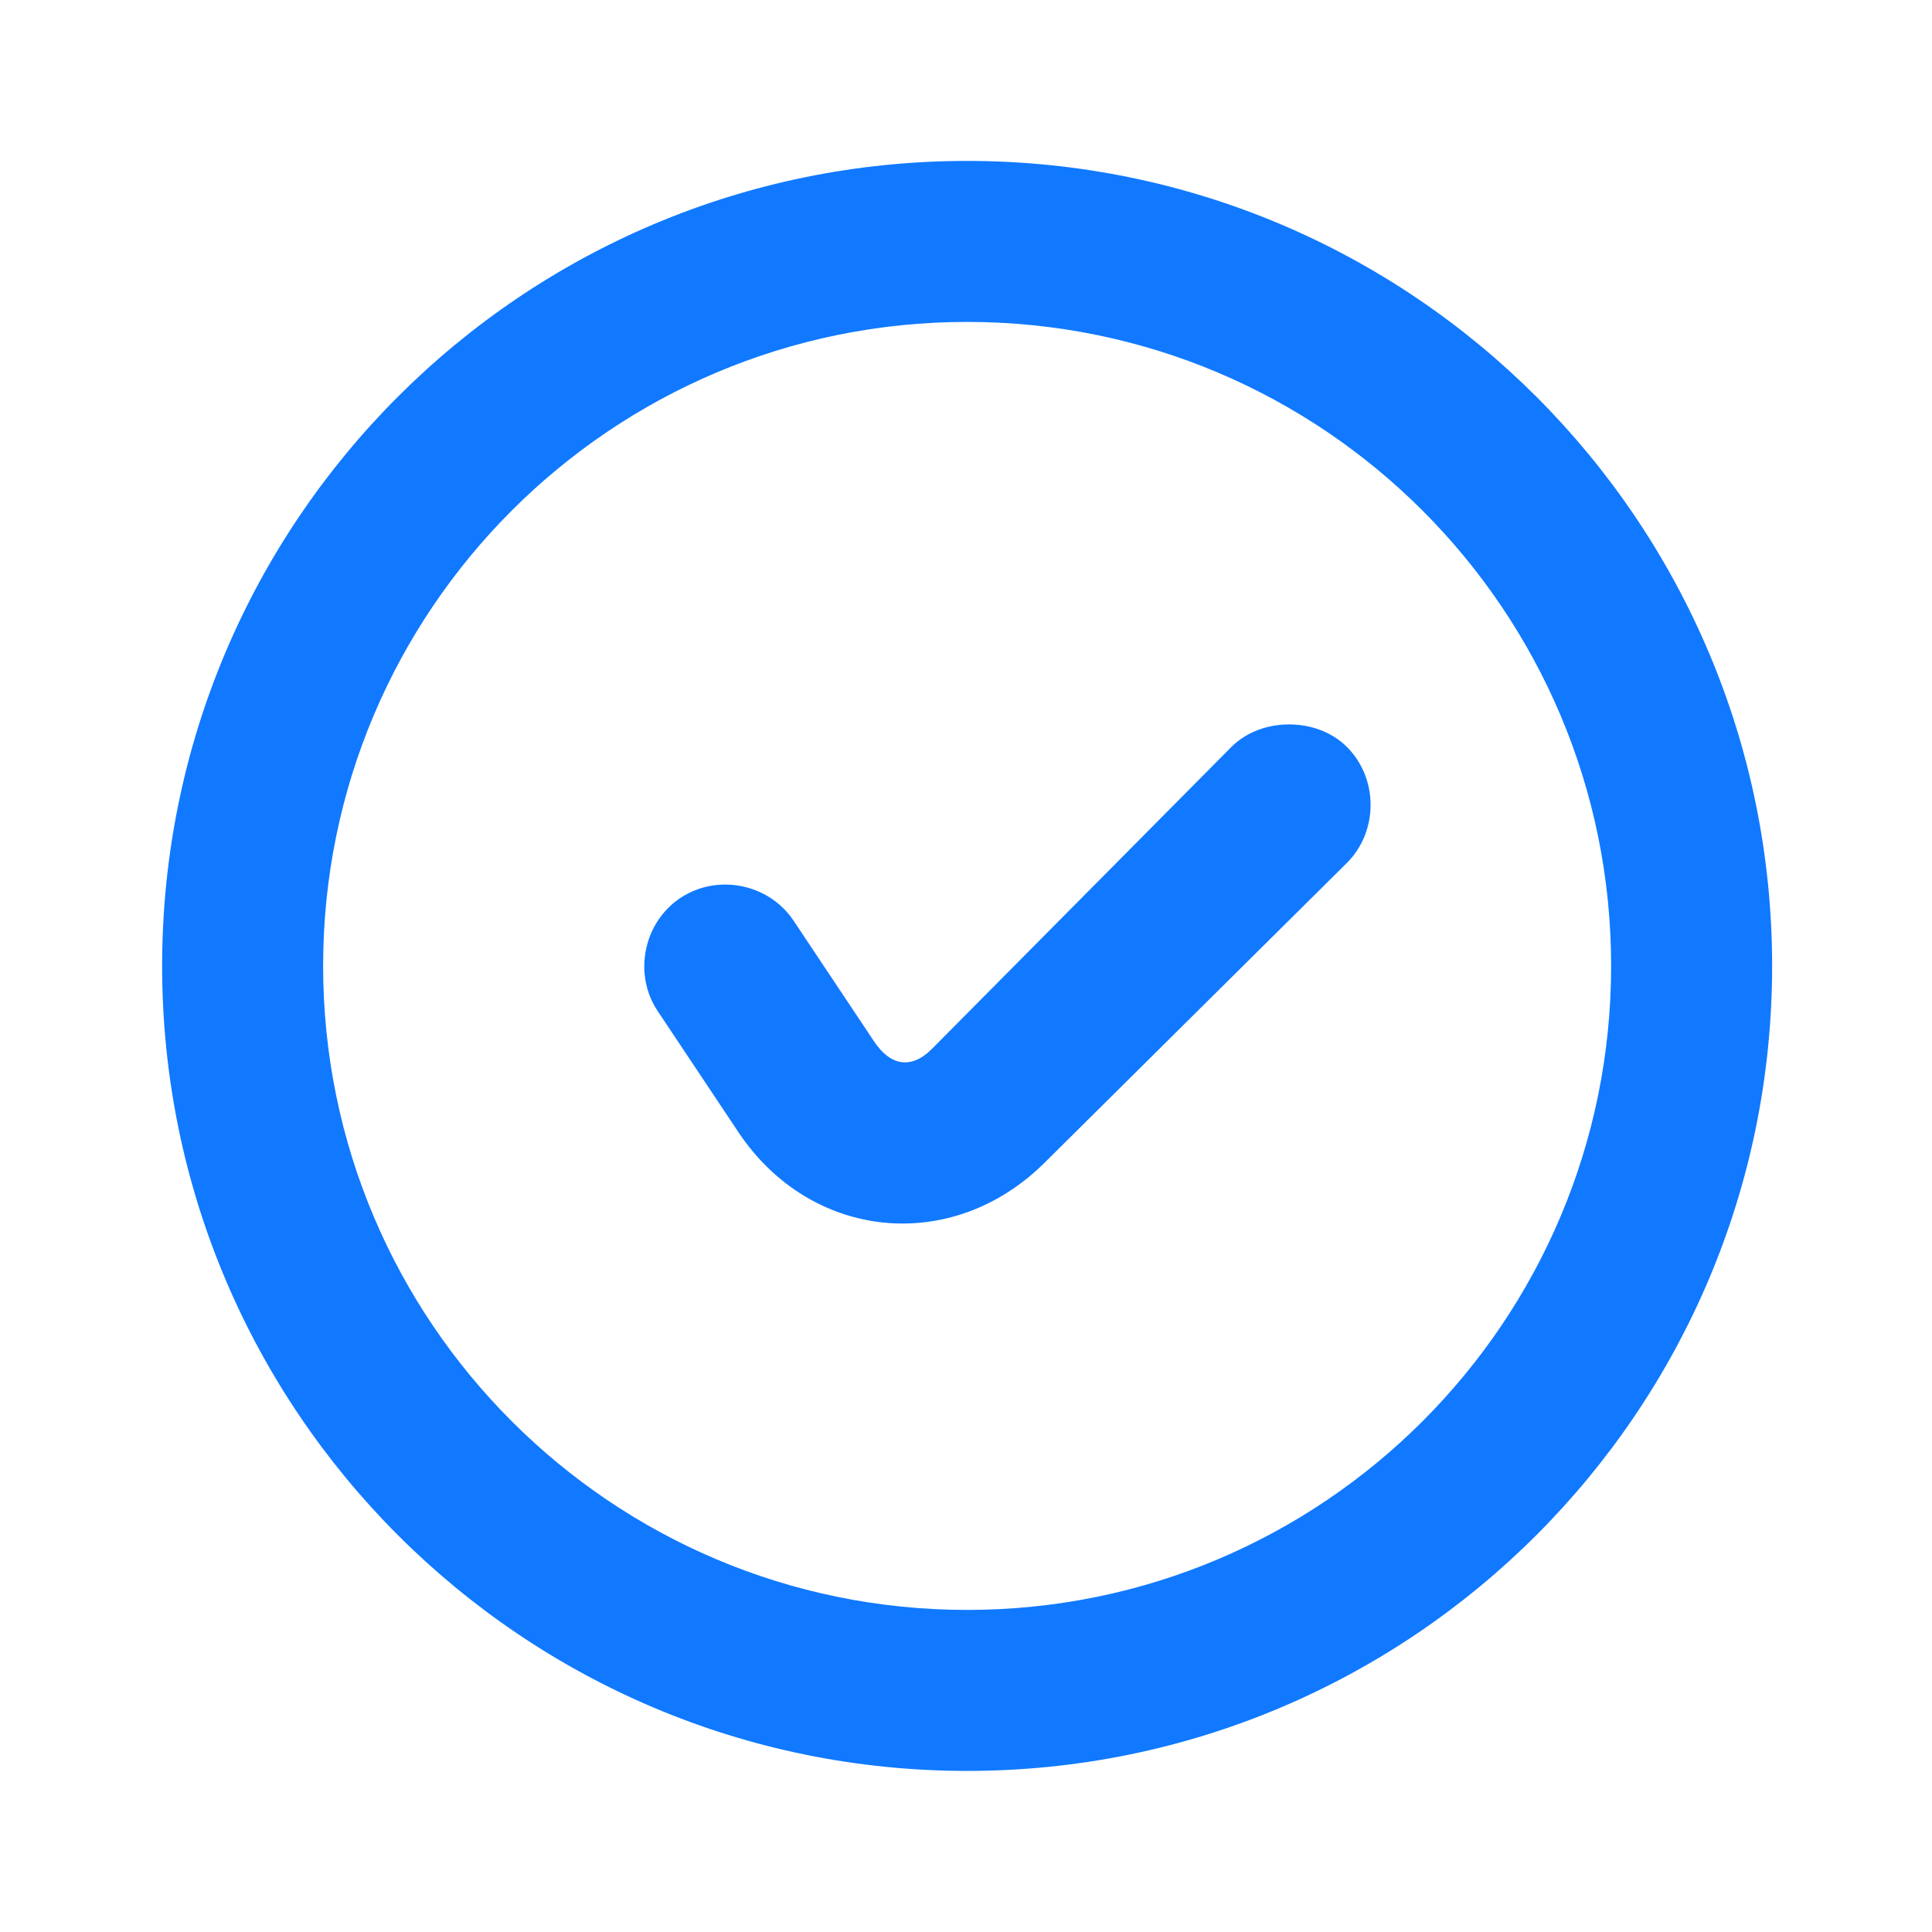 <svg width="48" height="48" viewBox="0 0 48 48" fill="none" xmlns="http://www.w3.org/2000/svg">
<path d="M24.028 3.998C12.983 3.998 4.028 12.952 4.028 23.998C4.028 35.044 12.983 43.998 24.028 43.998C35.074 43.998 44.028 35.044 44.028 23.998C44.028 12.952 35.074 3.998 24.028 3.998ZM24.028 7.998C32.865 7.998 40.028 15.162 40.028 23.998C40.028 32.834 32.865 39.998 24.028 39.998C15.192 39.998 8.028 32.834 8.028 23.998C8.028 15.162 15.192 7.998 24.028 7.998ZM32.028 17.998C31.517 17.998 30.981 18.17 30.591 18.56L23.153 26.06C22.638 26.576 22.12 26.48 21.716 25.874L19.716 22.874C19.103 21.954 17.823 21.698 16.903 22.31C15.984 22.924 15.728 24.204 16.341 25.122L18.341 28.122C20.145 30.83 23.665 31.174 25.966 28.874L33.466 21.436C34.247 20.654 34.247 19.342 33.466 18.56C33.075 18.17 32.54 17.998 32.028 17.998Z" fill="#1079FF"/>
</svg>
